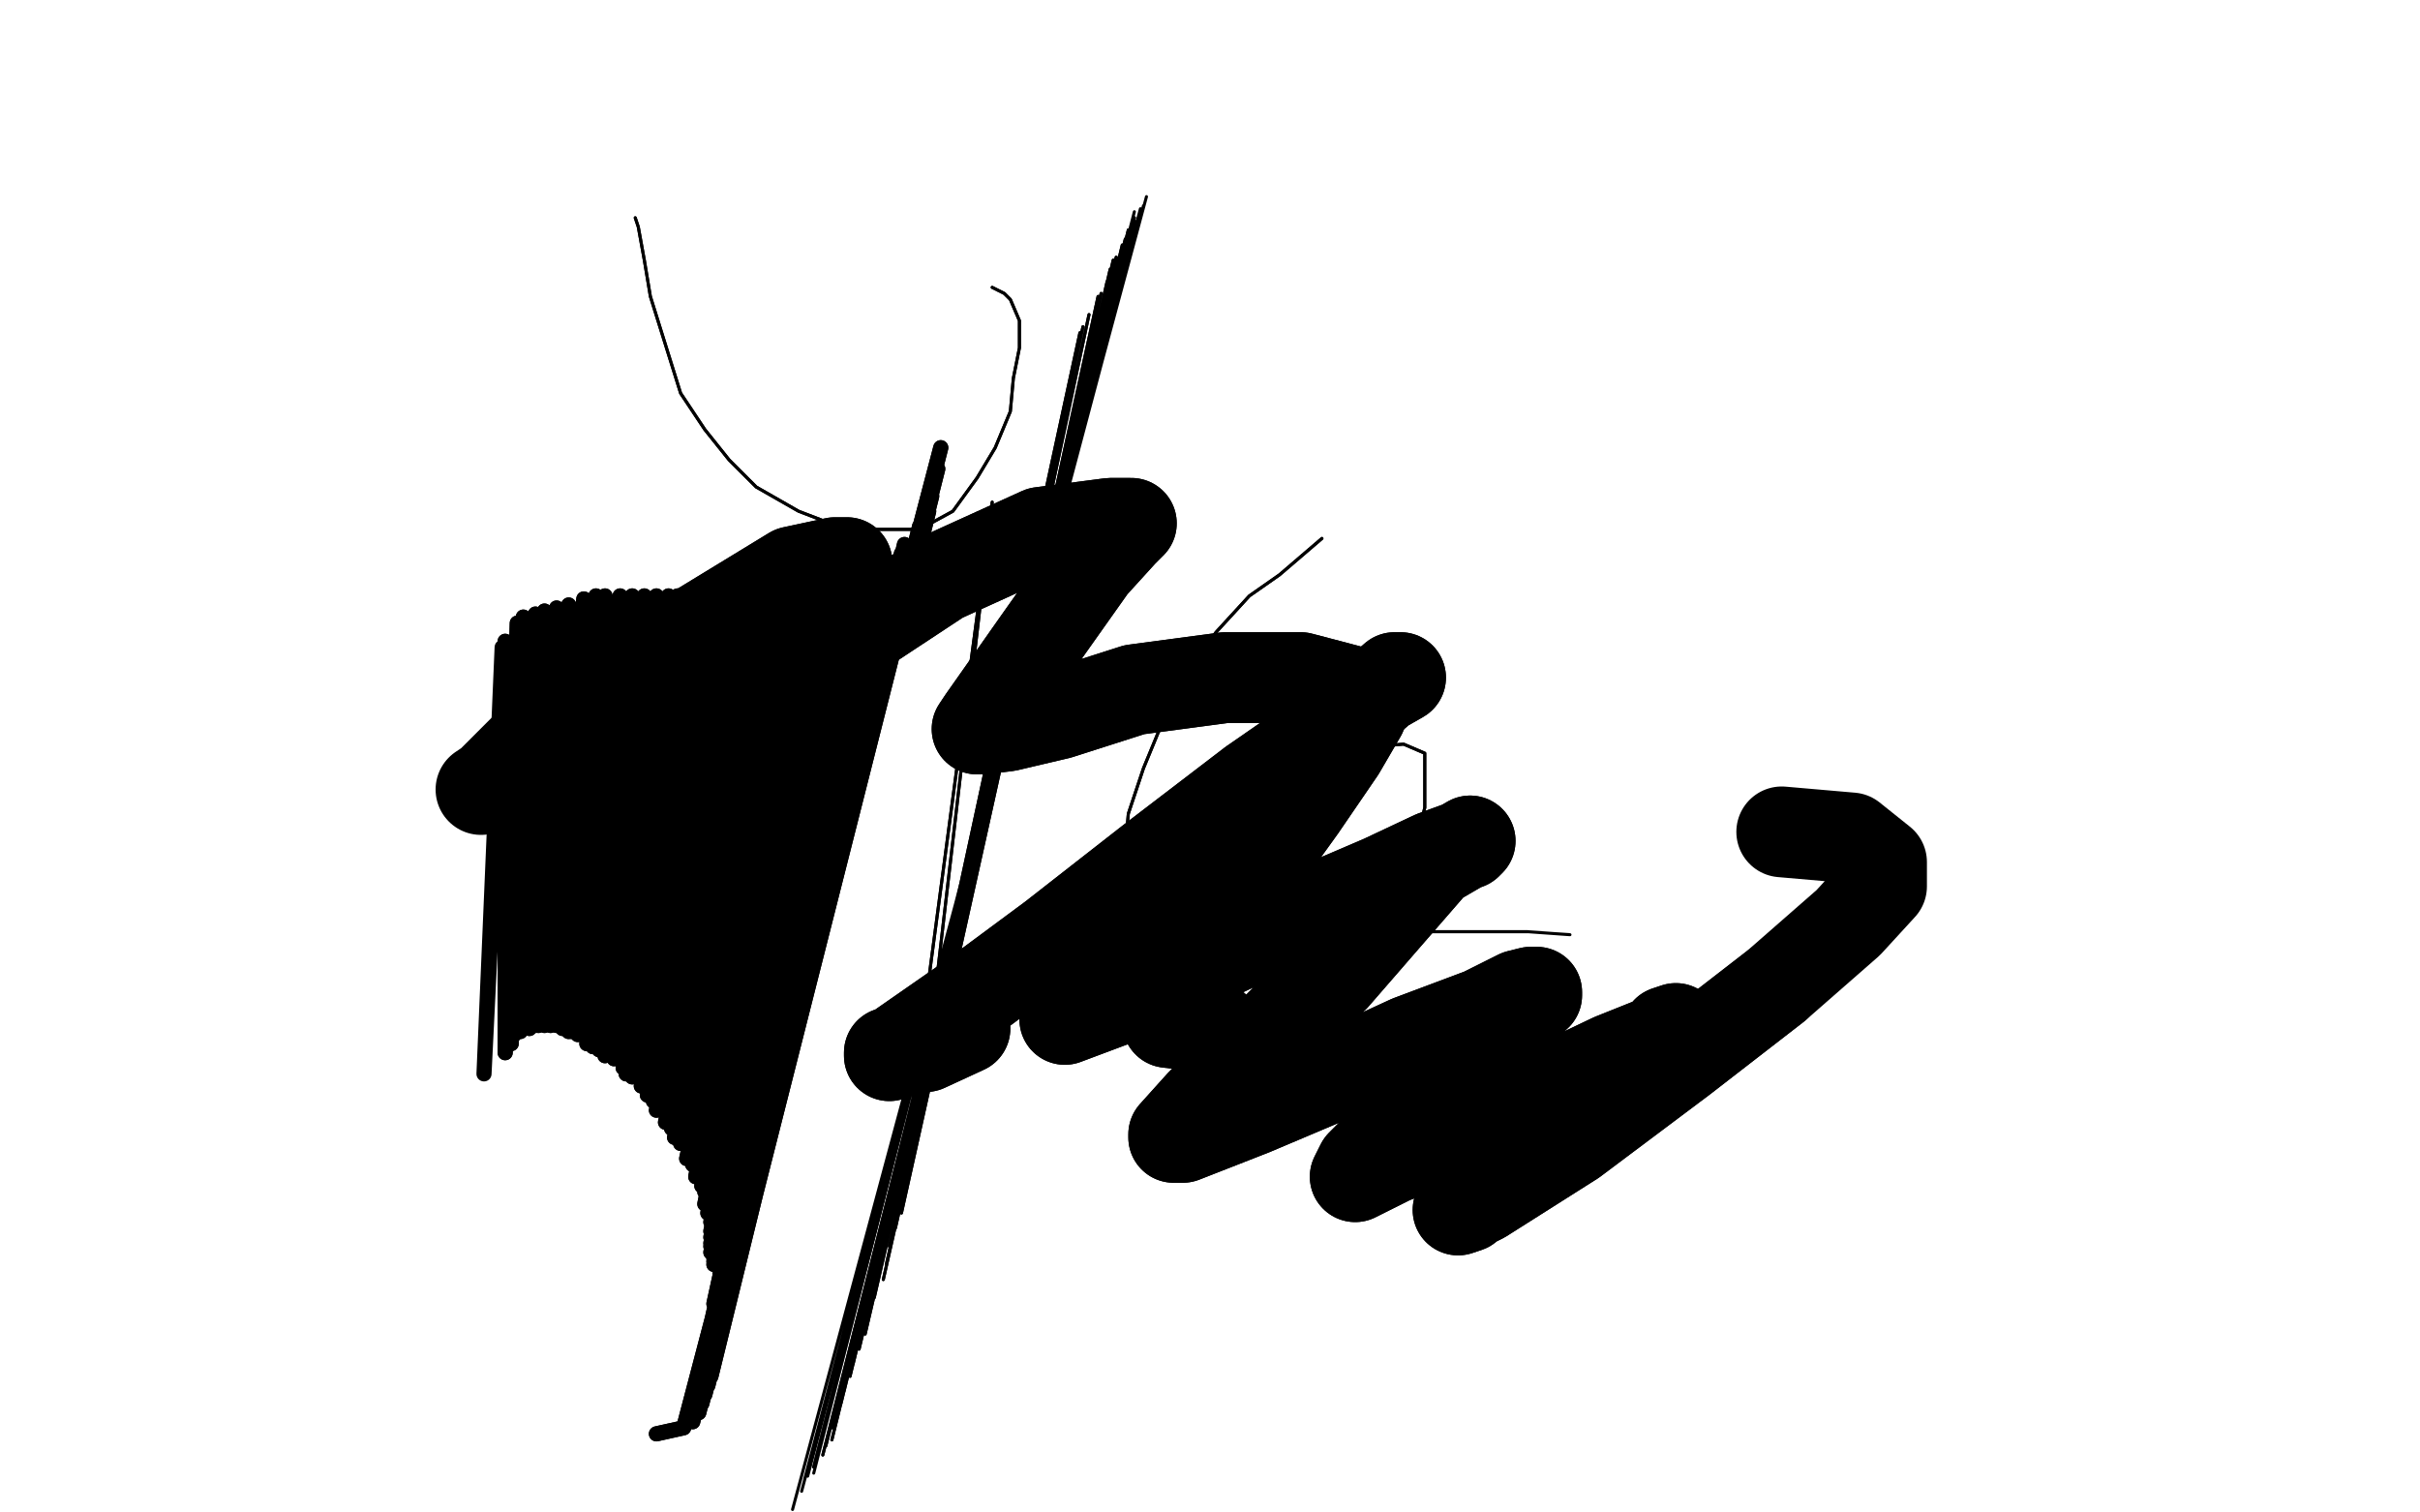<?xml version="1.0" standalone="no"?>
<!DOCTYPE svg PUBLIC "-//W3C//DTD SVG 1.1//EN"
"http://www.w3.org/Graphics/SVG/1.1/DTD/svg11.dtd">

<svg width="800" height="500" version="1.1" xmlns="http://www.w3.org/2000/svg" xmlns:xlink="http://www.w3.org/1999/xlink" style="stroke-antialiasing: false"><desc>This SVG has been created on https://colorillo.com/</desc><rect x='0' y='0' width='800' height='500' style='fill: rgb(255,255,255); stroke-width:0' /><polyline points="210,72 211,75 211,75 213,86 213,86 215,98 215,98 220,114 220,114 225,130 225,130 233,142 233,142 241,152 241,152 250,161 250,161 264,169 277,174 289,175 304,175 315,169 323,158 329,148 334,136 335,125 337,115 337,106 334,99 332,97 328,95" style="fill: none; stroke: #000000; stroke-width: 1; stroke-linejoin: round; stroke-linecap: round; stroke-antialiasing: false; stroke-antialias: 0; opacity: 1.0"/>
<polyline points="210,72 211,75 211,75 213,86 213,86 215,98 215,98 220,114 220,114 225,130 225,130 233,142 233,142 241,152 241,152 250,161 264,169 277,174 289,175 304,175 315,169 323,158 329,148 334,136 335,125 337,115 337,106 334,99 332,97 328,95" style="fill: none; stroke: #000000; stroke-width: 1; stroke-linejoin: round; stroke-linecap: round; stroke-antialiasing: false; stroke-antialias: 0; opacity: 1.0"/>
<polyline points="250,193 250,221 250,221 249,242 249,242 247,259 247,259 243,282 243,282 239,299 239,299 236,314 236,314 232,330 232,330" style="fill: none; stroke: #000000; stroke-width: 1; stroke-linejoin: round; stroke-linecap: round; stroke-antialiasing: false; stroke-antialias: 0; opacity: 1.0"/>
<polyline points="250,193 250,221 250,221 249,242 249,242 247,259 247,259 243,282 243,282 239,299 239,299 236,314 236,314 232,330 228,347 227,364 226,381" style="fill: none; stroke: #000000; stroke-width: 1; stroke-linejoin: round; stroke-linecap: round; stroke-antialiasing: false; stroke-antialias: 0; opacity: 1.0"/>
<polyline points="305,364 328,166 328,166 301,369 356,115 301,369 357,110 301,373 358,108 301,376 360,104 301,381 362,103 301,386 363,101 300,391 363,98 298,396 364,97 298,401 366,95 296,406 366,93 294,412 367,92 293,418 367,91 292,423 367,89 289,429 368,86 287,435 369,86 286,441 369,85 284,446 371,82 282,451 371,81 281,455 372,80 279,460 372,80 278,464 372,79 276,469 373,78 275,472 373,76 275,476 374,75 273,478 375,74 272,481 375,74 270,482 375,73 269,485 375,72" style="fill: none; stroke: #000000; stroke-width: 1; stroke-linejoin: round; stroke-linecap: round; stroke-antialiasing: false; stroke-antialias: 0; opacity: 1.0"/>
<polyline points="305,364 328,166 301,369 356,115 301,369 357,110 301,373 358,108 301,376 360,104 301,381 362,103 301,386 363,101 300,391 363,98 298,396 364,97 298,401 366,95 296,406 366,93 294,412 367,92 293,418 367,91 292,423 367,89 289,429 368,86 287,435 369,86 286,441 369,85 284,446 371,82 282,451 371,81 281,455 372,80 279,460 372,80 278,464 372,79 276,469 373,78 275,472 373,76 275,476 374,75 273,478 375,74 272,481 375,74 270,482 375,73 269,485 375,72 269,487 375,70 267,488 377,69 266,489 377,69 265,493 378,68 262,499 379,65" style="fill: none; stroke: #000000; stroke-width: 1; stroke-linejoin: round; stroke-linecap: round; stroke-antialiasing: false; stroke-antialias: 0; opacity: 1.0"/>
<polyline points="437,178 423,190 423,190 413,197 413,197 402,209 402,209 392,223 392,223 385,237 385,237 378,254 378,254 373,269 373,269 372,280 372,287 373,294 378,299 391,301 404,302 419,302 437,299 451,290 463,280 469,275 471,267 471,256 471,249 464,246 440,248 425,261 413,268 403,278 398,284 396,289 396,293 399,298 415,301 437,305 463,308 486,308 505,308" style="fill: none; stroke: #000000; stroke-width: 1; stroke-linejoin: round; stroke-linecap: round; stroke-antialiasing: false; stroke-antialias: 0; opacity: 1.0"/>
<polyline points="437,178 423,190 423,190 413,197 413,197 402,209 402,209 392,223 392,223 385,237 385,237 378,254 378,254 373,269 372,280 372,287 373,294 378,299 391,301 404,302 419,302 437,299 451,290 463,280 469,275 471,267 471,256 471,249 464,246 440,248 425,261 413,268 403,278 398,284 396,289 396,293 399,298 415,301 437,305 463,308 486,308 505,308 519,309" style="fill: none; stroke: #000000; stroke-width: 1; stroke-linejoin: round; stroke-linecap: round; stroke-antialiasing: false; stroke-antialias: 0; opacity: 1.0"/>
<polyline points="319,340 306,346 306,346 298,347 298,347 294,348 294,348 294,349 294,349 298,346 298,346 321,330 321,330 348,310 380,285 414,259 440,241 454,230 461,224 463,224 456,228 421,261 409,273 370,315 359,328 353,335 352,337 368,331 397,318 429,303 457,291 474,283 485,279 486,278 474,285 441,323 429,333 397,365 388,375 388,376 391,376 414,367 440,356 466,344 490,335 502,329 506,328 508,328 508,329 470,362 457,378 450,385 448,389 460,383 486,373 512,360 533,350 548,344 553,341 554,340 551,341" style="fill: none; stroke: #000000; stroke-width: 30; stroke-linejoin: round; stroke-linecap: round; stroke-antialiasing: false; stroke-antialias: 0; opacity: 1.0"/>
<polyline points="319,340 306,346 306,346 298,347 298,347 294,348 294,348 294,349 294,349 298,346 298,346 321,330 348,310 380,285 414,259 440,241 454,230 461,224 463,224 456,228 421,261 409,273 370,315 359,328 353,335 352,337 368,331 397,318 429,303 457,291 474,283 485,279 486,278 474,285 441,323 429,333 397,365 388,375 388,376 391,376 414,367 440,356 466,344 490,335 502,329 506,328 508,328 508,329 470,362 457,378 450,385 448,389 460,383 486,373 512,360 533,350 548,344 553,341 554,340 551,341" style="fill: none; stroke: #000000; stroke-width: 30; stroke-linejoin: round; stroke-linecap: round; stroke-antialiasing: false; stroke-antialias: 0; opacity: 1.0"/>
<polyline points="487,395 485,399 485,399 482,400 482,400 490,396 490,396 520,377 520,377 556,350 556,350 587,326 587,326" style="fill: none; stroke: #000000; stroke-width: 30; stroke-linejoin: round; stroke-linecap: round; stroke-antialiasing: false; stroke-antialias: 0; opacity: 1.0"/>
<polyline points="487,395 485,399 485,399 482,400 482,400 490,396 490,396 520,377 520,377 556,350 556,350 587,326 611,305 622,293 622,285 612,277 589,275" style="fill: none; stroke: #000000; stroke-width: 30; stroke-linejoin: round; stroke-linecap: round; stroke-antialiasing: false; stroke-antialias: 0; opacity: 1.0"/>
<polyline points="402,340 386,338 386,338 394,318 394,318 412,292 412,292 430,267 430,267 443,248 443,248 450,236 450,236 449,229 449,229 430,224 405,224 375,228 350,236 333,240 325,241 323,241 325,238 344,211 361,187 371,176 374,173 367,173 344,176 311,191 267,220 248,229 214,242 207,243 206,243 217,236 244,214 267,196 278,188 280,186 276,186 262,189 221,214" style="fill: none; stroke: #000000; stroke-width: 30; stroke-linejoin: round; stroke-linecap: round; stroke-antialiasing: false; stroke-antialias: 0; opacity: 1.0"/>
<polyline points="402,340 386,338 386,338 394,318 394,318 412,292 412,292 430,267 430,267 443,248 443,248 450,236 450,236 449,229 430,224 405,224 375,228 350,236 333,240 325,241 323,241 325,238 344,211 361,187 371,176 374,173 367,173 344,176 311,191 267,220 248,229 214,242 207,243 206,243 217,236 244,214 267,196 278,188 280,186 276,186 262,189 221,214 197,232 179,242 162,259 159,261" style="fill: none; stroke: #000000; stroke-width: 30; stroke-linejoin: round; stroke-linecap: round; stroke-antialiasing: false; stroke-antialias: 0; opacity: 1.0"/>
<polyline points="217,474 226,472 226,472 311,148 311,148 229,470 229,470 310,155 310,155 231,467 231,467 308,164 308,164 232,464 232,464 307,169 307,169 233,461 233,461 304,174 304,174 234,458 234,458 303,178 303,178 235,455 235,455 299,180 299,180 235,452 298,183 235,449 297,185 235,446 295,186 235,444 294,187 235,440 293,189 235,438 290,192 236,436 290,192 236,434 289,193 236,431 288,194 238,430 288,195 238,429 288,196 238,427 288,197 238,427 287,197 238,427 286,197 238,427 286,198 238,426 286,200 238,426 285,200 238,425 285,200 238,423 284,200 238,423 284,201 238,422 283,202 238,422 283,203 238,421 283,203 238,421 281,203 238,421 280,203 238,420 279,203 236,418 279,203 236,418 278,203 236,417 277,203 236,416 277,203 235,414 277,203 235,412 277,203 235,411 277,204 235,409 276,204 235,407 275,205 235,404 275,205 234,401 272,205 233,398 272,205 233,394 271,205 232,392 270,206 230,389 267,206 229,385 266,206 227,383 266,206 225,378 263,206 223,376 261,204 222,373 260,203 220,371 258,203 217,367 256,202 216,364 254,201 214,362 252,200 212,359 250,200 209,356 248,200 207,355 244,198 206,353 241,198 203,350 239,197 200,349 233,197 198,347 229,197 196,346 224,197 194,345 221,197 191,342 217,197 189,341 213,197 188,341 209,197 186,340 205,197 184,339 200,197 182,339 197,197 180,339 193,198 178,339 188,200 177,339 184,201 175,340 180,202 172,341 177,203 170,342 173,204 169,345 171,206 167,348 167,212" style="fill: none; stroke: #000000; stroke-width: 5; stroke-linejoin: round; stroke-linecap: round; stroke-antialiasing: false; stroke-antialias: 0; opacity: 1.0"/>
<polyline points="217,474 226,472 226,472 311,148 311,148 229,470 229,470 310,155 310,155 231,467 231,467 308,164 308,164 232,464 232,464 307,169 307,169 233,461 233,461 304,174 304,174 234,458 234,458 303,178 303,178 235,455 235,455 299,180 235,452 298,183 235,449 297,185 235,446 295,186 235,444 294,187 235,440 293,189 235,438 290,192 236,436 290,192 236,434 289,193 236,431 288,194 238,430 288,195 238,429 288,196 238,427 288,197 238,427 287,197 238,427 286,197 238,427 286,198 238,426 286,200 238,426 285,200 238,425 285,200 238,423 284,200 238,423 284,201 238,422 283,202 238,422 283,203 238,421 283,203 238,421 281,203 238,421 280,203 238,420 279,203 236,418 279,203 236,418 278,203 236,417 277,203 236,416 277,203 235,414 277,203 235,412 277,203 235,411 277,204 235,409 276,204 235,407 275,205 235,404 275,205 234,401 272,205 233,398 272,205 233,394 271,205 232,392 270,206 230,389 267,206 229,385 266,206 227,383 266,206 225,378 263,206 223,376 261,204 222,373 260,203 220,371 258,203 217,367 256,202 216,364 254,201 214,362 252,200 212,359 250,200 209,356 248,200 207,355 244,198 206,353 241,198 203,350 239,197 200,349 233,197 198,347 229,197 196,346 224,197 194,345 221,197 191,342 217,197 189,341 213,197 188,341 209,197 186,340 205,197 184,339 200,197 182,339 197,197 180,339 193,198 178,339 188,200 177,339 184,201 175,340 180,202 172,341 177,203 170,342 173,204 169,345 171,206 167,348 167,212 160,355 166,214" style="fill: none; stroke: #000000; stroke-width: 5; stroke-linejoin: round; stroke-linecap: round; stroke-antialiasing: false; stroke-antialias: 0; opacity: 1.0"/>
</svg>
